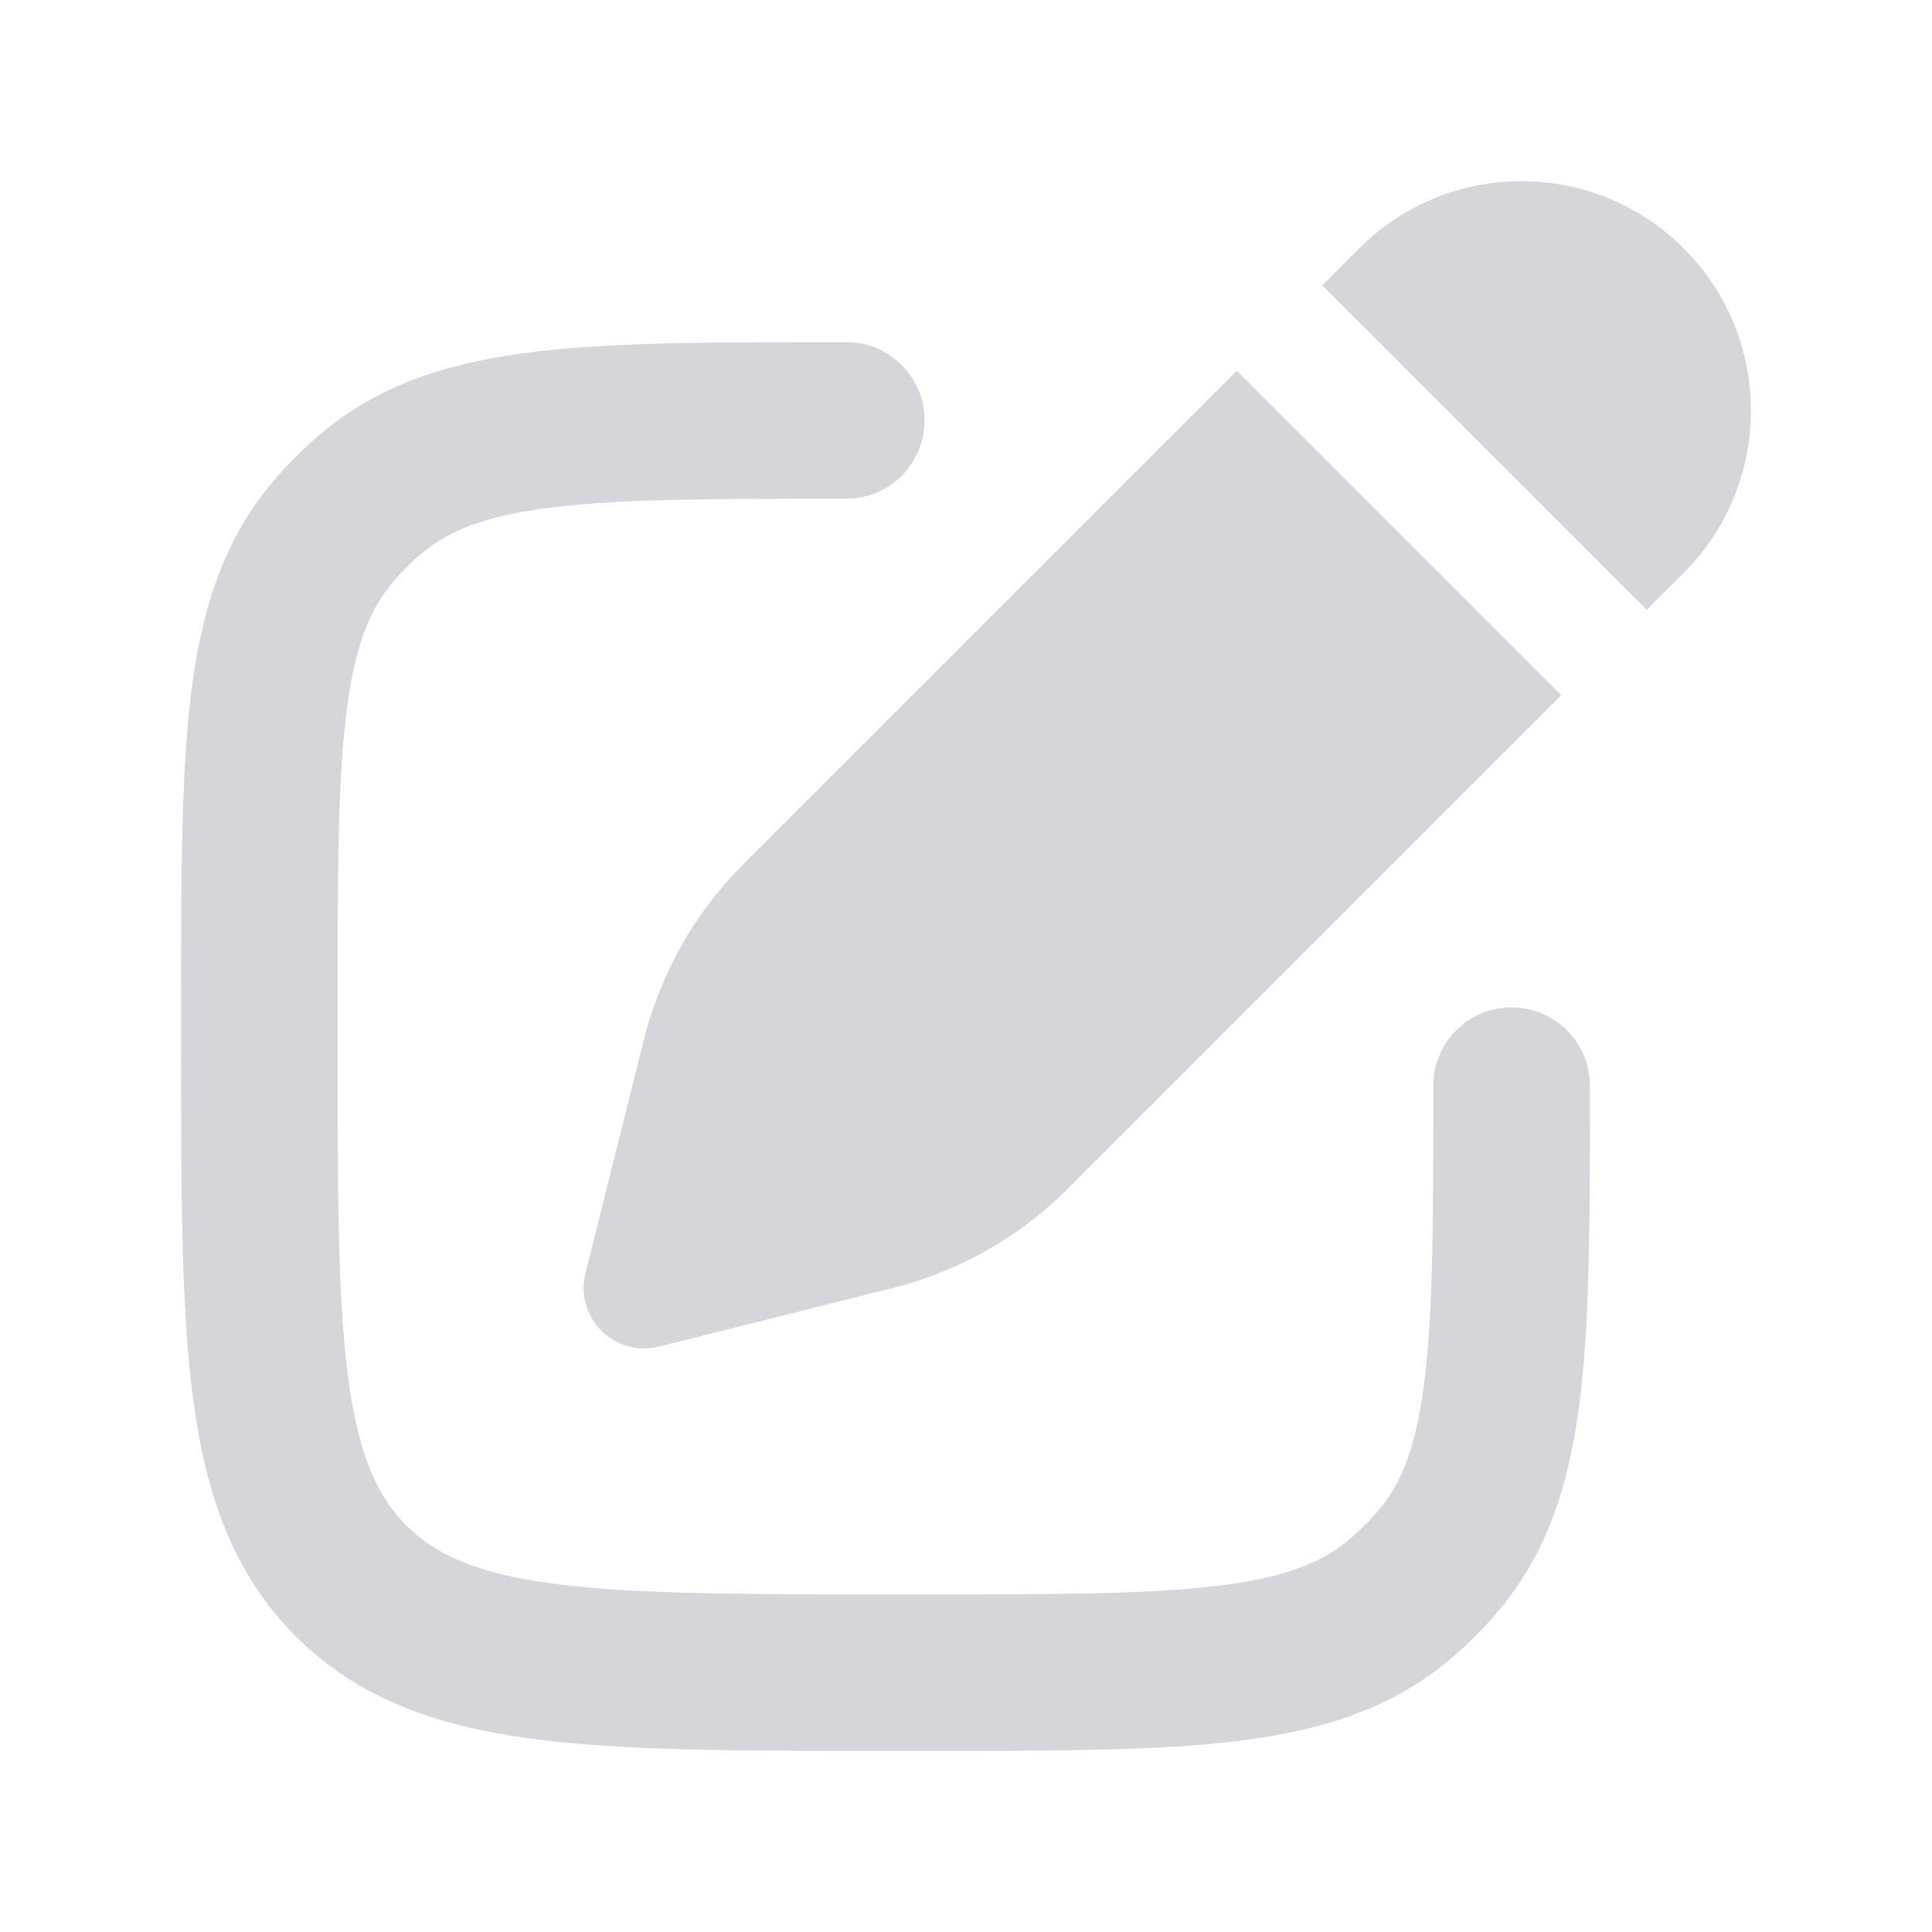 <svg width="16" height="16" viewBox="0 0 16 16" fill="none" xmlns="http://www.w3.org/2000/svg">
<g opacity="0.5">
<path fill-rule="evenodd" clip-rule="evenodd" d="M11.256 2.057C11.998 1.315 13.201 1.315 13.944 2.057C14.686 2.799 14.686 4.002 13.944 4.744L13.637 5.05L10.95 2.363L11.256 2.057ZM10.243 3.07L12.93 5.757L8.844 9.843C8.442 10.246 7.937 10.531 7.385 10.669L5.455 11.152C5.284 11.194 5.104 11.144 4.98 11.02C4.856 10.896 4.806 10.716 4.848 10.545L5.331 8.615C5.469 8.063 5.754 7.558 6.157 7.156L10.243 3.07ZM7.009 2.833H6.968C5.938 2.833 5.107 2.833 4.446 2.911C3.763 2.992 3.178 3.164 2.685 3.569C2.521 3.704 2.37 3.854 2.236 4.018C1.831 4.511 1.659 5.096 1.578 5.78C1.5 6.44 1.5 7.271 1.5 8.301V8.714C1.5 9.896 1.5 10.848 1.601 11.598C1.705 12.376 1.929 13.031 2.449 13.551C2.969 14.071 3.624 14.295 4.402 14.399C5.151 14.5 6.104 14.5 7.286 14.5H7.699C8.729 14.5 9.56 14.5 10.22 14.422C10.904 14.341 11.489 14.169 11.982 13.764C12.146 13.63 12.296 13.479 12.431 13.315C12.836 12.822 13.008 12.237 13.089 11.554C13.167 10.893 13.167 10.062 13.167 9.032V8.991C13.167 8.633 12.877 8.343 12.518 8.343C12.161 8.343 11.87 8.633 11.87 8.991C11.87 10.072 11.869 10.826 11.801 11.401C11.735 11.963 11.613 12.269 11.429 12.493C11.348 12.591 11.258 12.681 11.159 12.762C10.935 12.946 10.629 13.068 10.068 13.135C9.493 13.203 8.739 13.204 7.657 13.204H7.333C6.093 13.204 5.228 13.202 4.575 13.114C3.941 13.029 3.605 12.873 3.366 12.634C3.127 12.395 2.971 12.059 2.885 11.425C2.798 10.772 2.796 9.907 2.796 8.667V8.343C2.796 7.261 2.797 6.507 2.865 5.932C2.932 5.371 3.054 5.064 3.238 4.841C3.318 4.742 3.409 4.652 3.507 4.571C3.731 4.387 4.037 4.265 4.599 4.199C5.174 4.131 5.928 4.13 7.009 4.13C7.367 4.13 7.657 3.839 7.657 3.481C7.657 3.124 7.367 2.833 7.009 2.833Z" fill="#ACACB5"/>
</g>
</svg>
